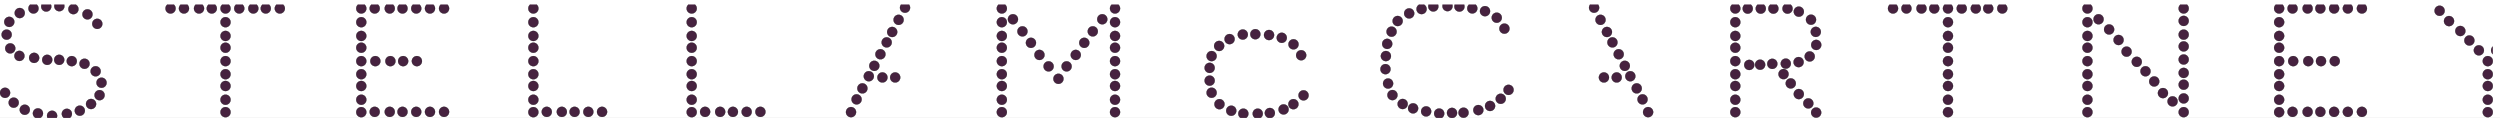 <?xml version="1.0" standalone="no"?>
<svg width="212" height="10" x="0" y="782" version="1.1" baseProfile="full" xmlns="http://www.w3.org/2000/svg" xmlns:xlink="http://www.w3.org/1999/xlink">
<rect width="100%" height="100%" fill="#808080" stroke="none"/>
<clipPath id="Clip1">
<path d="M0 10L212 10L212 0L0 0Z" fill="rgb(0, 0, 0)" stroke="none" />
</clipPath>
<g clip-path="url(#Clip1)">
<path d="M0 10L212 10L212 0L0 0Z" fill="rgb(255, 255, 255)" stroke="none" />
</g>
<g clip-path="url(#Clip1)">
<clipPath id="Clip2">
<path d="M0 10L212 10L212 0L0 0Z" fill="rgb(0, 0, 0)" stroke="none" />
</clipPath>
<g clip-path="url(#Clip2)">
<clipPath id="Clip3">
<path d="M0 792L1346.463 792L1346.463 728.5L0 728.5Z" fill="rgb(0, 0, 0)" stroke="none" transform="translate(0, 124.724) scale(0.157, -0.157)" />
</clipPath>
<g clip-path="url(#Clip3)">
<path d="M10765 309.68C10756.4 301.461 10742.8 301.76 10734.6 310.336C10726.4 318.91 10726.7 332.53 10735.3 340.734C10743.9 348.949 10757.5 348.66 10765.7 340.082C10773.9 331.5 10773.6 317.9 10765 309.68L10765 309.68ZM10598.5 477.437C10589.9 469.227 10576.4 469.53 10568.1 478.102C10559.9 486.684 10560.2 500.29 10568.8 508.508C10577.4 516.719 10591 516.43 10599.2 507.848C10607.4 499.27 10607.1 485.66 10598.5 477.437L10598.5 477.437ZM10638.8 435.68C10630.2 427.465 10616.6 427.76 10608.4 436.336C10600.2 444.91 10600.5 458.53 10609 466.734C10617.6 474.949 10631.2 474.65 10639.4 466.082C10647.6 457.504 10647.3 443.89 10638.8 435.68L10638.8 435.68ZM10677.2 395.496C10668.6 387.297 10655 387.59 10646.8 396.164C10638.5 404.742 10638.9 418.35 10647.4 426.57C10656 434.77 10669.6 434.48 10677.8 425.91C10686 417.316 10685.7 403.72 10677.2 395.496L10677.2 395.496ZM10725.1 353.434C10716.5 345.223 10702.9 345.52 10694.7 354.09C10686.5 362.668 10686.8 376.28 10695.3 384.496C10703.9 392.703 10717.5 392.41 10725.7 383.84C10733.9 375.25 10733.7 361.65 10725.1 353.434L10725.1 353.434ZM10329.1 309.68C10337.6 301.477 10351.3 301.75 10359.5 310.336C10367.7 318.91 10367.4 332.52 10358.8 340.754C10350.2 348.949 10336.6 348.66 10328.4 340.082C10320.2 331.5 10320.5 317.9 10329.1 309.68L10329.1 309.68ZM10548.2 733.648C10560.1 733.648 10569.8 743.28 10569.8 755.144C10569.8 767.019 10560.1 776.65 10548.2 776.648C10536.4 776.648 10526.7 767.03 10526.7 755.144C10526.7 743.269 10536.4 733.65 10548.2 733.648L10548.2 733.648ZM10548.2 680.93C10560.1 680.93 10569.8 690.56 10569.8 702.434C10569.8 714.305 10560.1 723.93 10548.2 723.934C10536.4 723.934 10526.7 714.31 10526.7 702.434C10526.7 690.551 10536.4 680.93 10548.2 680.93L10548.2 680.93ZM10548.2 622.68C10560.1 622.68 10569.8 632.31 10569.8 644.172C10569.8 656.059 10560.1 665.69 10548.2 665.687C10536.4 665.676 10526.7 656.06 10526.7 644.172C10526.7 632.309 10536.4 622.69 10548.2 622.68L10548.2 622.68ZM10548.2 572.746C10560.1 572.746 10569.8 582.39 10569.8 594.25C10569.8 606.125 10560.1 615.75 10548.2 615.754C10536.4 615.754 10526.7 606.12 10526.7 594.25C10526.7 582.375 10536.4 572.76 10548.2 572.746L10548.2 572.746ZM10548.2 517.27C10560.1 517.27 10569.8 526.89 10569.8 538.762C10569.8 550.637 10560.1 560.27 10548.2 560.266C10536.4 560.266 10526.7 550.64 10526.7 538.762C10526.7 526.887 10536.4 517.27 10548.2 517.27L10548.2 517.27ZM10495.6 477.437C10504.1 469.242 10517.8 469.53 10526 478.102C10534.2 486.687 10533.9 500.3 10525.3 508.492C10516.7 516.711 10503.1 516.43 10494.9 507.84C10486.7 499.273 10487 485.66 10495.6 477.437L10495.6 477.437ZM10455.3 435.68C10463.9 427.445 10477.5 427.76 10485.7 436.336C10493.9 444.926 10493.6 458.51 10485 466.73C10476.5 474.949 10462.9 474.66 10454.7 466.07C10446.4 457.504 10446.7 443.9 10455.3 435.68L10455.3 435.68ZM10416.9 395.496C10425.5 387.281 10439.1 387.58 10447.3 396.16C10455.6 404.742 10455.3 418.35 10446.7 426.566C10438.1 434.781 10424.5 434.48 10416.3 425.895C10408.1 417.316 10408.3 403.72 10416.9 395.496L10416.9 395.496ZM10369 353.434C10377.6 345.242 10391.2 345.51 10399.4 354.09C10407.6 362.668 10407.3 376.27 10398.8 384.508C10390.2 392.703 10376.6 392.41 10368.4 383.84C10360.1 375.25 10360.5 361.66 10369 353.434L10369 353.434ZM9899.36 517.277C9911.24 517.277 9920.88 526.91 9920.88 538.781C9920.86 550.656 9911.25 560.28 9899.38 560.285C9887.49 560.285 9877.88 550.66 9877.88 538.781C9877.86 526.902 9887.49 517.29 9899.36 517.277L9899.36 517.277ZM9841.1 517.277C9852.97 517.277 9862.62 526.91 9862.62 538.781C9862.6 550.656 9852.99 560.28 9841.12 560.285C9829.22 560.285 9819.61 550.66 9819.61 538.781C9819.61 526.902 9829.24 517.29 9841.1 517.277L9841.1 517.277ZM9787.02 517.277C9798.89 517.277 9808.52 526.91 9808.52 538.781C9808.5 550.656 9798.89 560.28 9787.02 560.285C9775.14 560.285 9765.51 550.66 9765.51 538.781C9765.51 526.902 9775.14 517.29 9787.02 517.277L9787.02 517.277ZM9723.21 517.277C9735.06 517.277 9744.71 526.91 9744.71 538.781C9744.69 550.656 9735.08 560.28 9723.21 560.285C9711.33 560.285 9701.72 550.66 9701.72 538.781C9701.72 526.902 9711.33 517.29 9723.21 517.277L9723.21 517.277ZM10014.5 732.293C10026.4 732.293 10036 741.92 10036 753.785C10036 765.672 10026.4 775.29 10014.5 775.289C10002.6 775.289 9992.99 765.67 9992.99 753.785C9992.99 741.91 10002.6 732.29 10014.5 732.293L10014.5 732.293ZM9954.87 732.293C9966.74 732.293 9976.37 741.92 9976.37 753.785C9976.35 765.672 9966.74 775.29 9954.87 775.289C9942.97 775.289 9933.36 765.67 9933.36 753.785C9933.34 741.91 9942.97 732.29 9954.87 732.293L9954.87 732.293ZM9896.61 732.293C9908.46 732.293 9918.09 741.92 9918.09 753.785C9918.07 765.672 9908.48 775.29 9896.61 775.289C9884.73 775.289 9875.1 765.67 9875.1 753.785C9875.1 741.91 9884.73 732.29 9896.61 732.293L9896.61 732.293ZM9838.33 732.293C9850.22 732.293 9859.85 741.92 9859.85 753.785C9859.83 765.672 9850.22 775.29 9838.33 775.289C9826.47 775.289 9816.84 765.67 9816.84 753.785C9816.84 741.91 9826.47 732.29 9838.33 732.293L9838.33 732.293ZM9784.22 732.293C9796.1 732.293 9805.75 741.92 9805.75 753.785C9805.75 765.672 9796.12 775.29 9784.22 775.289C9772.37 775.289 9762.76 765.67 9762.76 753.785C9762.74 741.91 9772.37 732.29 9784.22 732.293L9784.22 732.293ZM9720.43 732.293C9732.31 732.293 9741.94 741.92 9741.94 753.785C9741.92 765.672 9732.33 775.29 9720.43 775.289C9708.56 775.289 9698.93 765.67 9698.93 753.785C9698.93 741.91 9708.56 732.29 9720.43 732.293L9720.43 732.293ZM9663.56 733.648C9675.43 733.648 9685.06 743.28 9685.06 755.144C9685.06 767.019 9675.43 776.65 9663.56 776.648C9651.68 776.648 9642.08 767.03 9642.08 755.144C9642.06 743.269 9651.7 733.65 9663.56 733.648L9663.56 733.648ZM9663.56 680.93C9675.43 680.93 9685.06 690.56 9685.06 702.434C9685.06 714.305 9675.43 723.93 9663.56 723.934C9651.68 723.934 9642.08 714.31 9642.08 702.434C9642.06 690.551 9651.7 680.93 9663.56 680.93L9663.56 680.93ZM9663.56 622.68C9675.43 622.68 9685.06 632.31 9685.06 644.172C9685.06 656.059 9675.43 665.69 9663.56 665.687C9651.68 665.676 9642.08 656.06 9642.08 644.172C9642.06 632.309 9651.7 622.69 9663.56 622.68L9663.56 622.68ZM9663.56 572.746C9675.43 572.746 9685.06 582.39 9685.06 594.25C9685.06 606.125 9675.43 615.75 9663.56 615.754C9651.68 615.754 9642.08 606.12 9642.08 594.25C9642.06 582.375 9651.7 572.76 9663.56 572.746L9663.56 572.746ZM9663.56 517.27C9675.43 517.27 9685.06 526.89 9685.06 538.762C9685.06 550.637 9675.43 560.27 9663.56 560.266C9651.68 560.266 9642.08 550.64 9642.08 538.762C9642.06 526.887 9651.7 517.27 9663.56 517.27L9663.56 517.27ZM9663.56 460.387C9675.43 460.387 9685.06 470.03 9685.06 481.898C9685.06 493.773 9675.43 503.4 9663.56 503.402C9651.68 503.395 9642.08 493.77 9642.08 481.898C9642.06 470.023 9651.7 460.4 9663.56 460.387L9663.56 460.387ZM9663.56 410.469C9675.43 410.469 9685.06 420.09 9685.06 431.969C9685.06 443.824 9675.43 453.47 9663.56 453.469C9651.68 453.461 9642.08 443.84 9642.08 431.969C9642.06 420.082 9651.7 410.47 9663.56 410.469L9663.56 410.469ZM9663.56 352.211C9675.43 352.211 9685.06 361.84 9685.06 373.715C9685.06 385.586 9675.43 395.22 9663.56 395.219C9651.68 395.219 9642.08 385.59 9642.08 373.715C9642.06 361.84 9651.7 352.22 9663.56 352.211L9663.56 352.211ZM10014.5 293.957C10026.4 293.957 10036 303.59 10036 315.461C10036 327.32 10026.4 336.96 10014.5 336.965C10002.6 336.957 9992.99 327.34 9992.99 315.461C9992.99 303.578 10002.6 293.96 10014.5 293.957L10014.5 293.957ZM9954.87 293.957C9966.74 293.957 9976.37 303.59 9976.37 315.461C9976.35 327.32 9966.74 336.96 9954.87 336.965C9942.97 336.957 9933.36 327.34 9933.36 315.461C9933.34 303.578 9942.97 293.96 9954.87 293.957L9954.87 293.957ZM9896.61 293.957C9908.46 293.957 9918.09 303.59 9918.09 315.461C9918.07 327.32 9908.48 336.96 9896.61 336.965C9884.73 336.957 9875.1 327.34 9875.1 315.461C9875.1 303.578 9884.73 293.96 9896.61 293.957L9896.61 293.957ZM9838.33 293.957C9850.22 293.957 9859.85 303.59 9859.85 315.461C9859.83 327.32 9850.22 336.96 9838.33 336.965C9826.47 336.957 9816.84 327.34 9816.84 315.461C9816.84 303.578 9826.47 293.96 9838.33 293.957L9838.33 293.957ZM9784.22 293.957C9796.1 293.957 9805.75 303.59 9805.75 315.461C9805.75 327.32 9796.12 336.96 9784.22 336.965C9772.37 336.957 9762.76 327.34 9762.76 315.461C9762.74 303.578 9772.37 293.96 9784.22 293.957L9784.22 293.957ZM9720.43 293.957C9732.31 293.957 9741.94 303.59 9741.94 315.461C9741.92 327.32 9732.33 336.96 9720.43 336.965C9708.56 336.957 9698.93 327.34 9698.93 315.461C9698.93 303.578 9708.56 293.96 9720.43 293.957L9720.43 293.957ZM9663.56 293.957C9675.43 293.957 9685.06 303.59 9685.06 315.461C9685.06 327.32 9675.43 336.96 9663.56 336.965C9651.68 336.957 9642.08 327.34 9642.08 315.461C9642.06 303.578 9651.7 293.96 9663.56 293.957L9663.56 293.957ZM9170.9 652.785C9182.8 652.785 9192.41 662.41 9192.41 674.289C9192.41 686.164 9182.8 695.79 9170.9 695.785C9159.05 695.785 9149.42 686.16 9149.42 674.289C9149.42 662.414 9159.05 652.78 9170.9 652.785L9170.9 652.785ZM9133.89 603.441C9145.77 603.441 9155.4 613.07 9155.4 624.945C9155.4 636.809 9145.77 646.44 9133.89 646.437C9122.02 646.437 9112.41 636.82 9112.41 624.945C9112.39 613.059 9122.04 603.44 9133.89 603.441L9133.89 603.441ZM9096.88 560.258C9108.75 560.258 9118.38 569.89 9118.38 581.762C9118.38 593.637 9108.77 603.27 9096.88 603.266C9085.02 603.266 9075.4 593.64 9075.4 581.762C9075.4 569.887 9085.02 560.26 9096.88 560.258L9096.88 560.258ZM9059.87 520.168C9071.72 520.168 9081.37 529.8 9081.37 541.664C9081.35 553.539 9071.76 563.17 9059.87 563.168C9047.99 563.156 9038.38 553.55 9038.38 541.664C9038.38 529.789 9048.01 520.17 9059.87 520.168L9059.87 520.168ZM9016.68 476.977C9028.58 476.977 9038.21 486.61 9038.21 498.488C9038.19 510.355 9028.58 519.99 9016.7 519.988C9004.81 519.984 8995.2 510.36 8995.2 498.488C8995.18 486.605 9004.83 476.99 9016.68 476.977L9016.68 476.977ZM8982.76 427.633C8994.63 427.633 9004.26 437.26 9004.26 449.137C9004.26 461.008 8994.65 470.64 8982.78 470.641C8970.88 470.621 8961.27 461.01 8961.27 449.137C8961.27 437.262 8970.9 427.64 8982.76 427.633L8982.76 427.633ZM8942.66 382.906C8954.56 382.906 8964.18 392.54 8964.18 404.41C8964.17 416.281 8954.56 425.91 8942.68 425.914C8930.79 425.914 8921.18 416.29 8921.18 404.41C8921.18 392.535 8930.81 382.92 8942.66 382.906L8942.66 382.906ZM9211.67 730.867C9199.79 730.867 9190.16 721.25 9190.16 709.383C9190.16 697.492 9199.79 687.87 9211.67 687.875C9223.52 687.875 9233.15 697.49 9233.15 709.383C9233.15 721.246 9223.54 730.88 9211.67 730.867L9211.67 730.867ZM9258.81 336.957C9246.94 336.957 9237.31 327.34 9237.31 315.465C9237.31 303.598 9246.96 293.97 9258.81 293.969C9270.69 293.957 9280.32 303.6 9280.32 315.465C9280.32 327.32 9270.69 336.96 9258.81 336.957L9258.81 336.957ZM9258.81 389.66C9246.94 389.66 9237.31 380.05 9237.31 368.176C9237.31 356.297 9246.96 346.67 9258.81 346.672C9270.69 346.668 9280.32 356.3 9280.32 368.176C9280.32 380.027 9270.69 389.67 9258.81 389.66L9258.81 389.66ZM9258.81 447.922C9246.94 447.922 9237.31 438.3 9237.31 426.426C9237.31 414.543 9246.96 404.93 9258.81 404.926C9270.69 404.914 9280.32 414.55 9280.32 426.426C9280.32 438.293 9270.69 447.92 9258.81 447.922L9258.81 447.922ZM9258.81 497.859C9246.94 497.859 9237.31 488.23 9237.31 476.359C9237.31 464.469 9246.96 454.85 9258.81 454.855C9270.69 454.855 9280.32 464.48 9280.32 476.359C9280.32 488.23 9270.69 497.86 9258.81 497.859L9258.81 497.859ZM9258.81 553.344C9246.94 553.344 9237.31 543.71 9237.31 531.84C9237.31 519.961 9246.96 510.34 9258.81 510.34C9270.69 510.34 9280.32 519.96 9280.32 531.84C9280.32 543.715 9270.69 553.34 9258.81 553.344L9258.81 553.344ZM9258.81 610.199C9246.94 610.199 9237.31 600.58 9237.31 588.715C9237.31 576.828 9246.96 567.21 9258.81 567.211C9270.69 567.199 9280.32 576.83 9280.32 588.715C9280.32 600.57 9270.69 610.21 9258.81 610.199L9258.81 610.199ZM9258.81 660.141C9246.94 660.141 9237.31 650.51 9237.31 638.645C9237.31 626.762 9246.96 617.13 9258.81 617.133C9270.69 617.133 9280.32 626.76 9280.32 638.645C9280.32 650.512 9270.69 660.14 9258.81 660.141L9258.81 660.141ZM9258.81 718.394C9246.94 718.394 9237.31 708.77 9237.31 696.887C9237.31 685.012 9246.96 675.39 9258.81 675.395C9270.69 675.395 9280.32 685.02 9280.32 696.887C9280.32 708.766 9270.69 718.39 9258.81 718.394L9258.81 718.394ZM9258.81 776.648C9246.94 776.648 9237.31 767.03 9237.31 755.152C9237.31 743.269 9246.96 733.65 9258.81 733.648C9270.69 733.648 9280.32 743.28 9280.32 755.152C9280.32 767.019 9270.69 776.66 9258.81 776.648L9258.81 776.648ZM8897.95 339.734C8909.81 339.734 8919.46 349.36 8919.46 361.234C8919.44 373.094 8909.83 382.74 8897.95 382.738C8886.08 382.727 8876.45 373.11 8876.45 361.234C8876.45 349.363 8886.08 339.73 8897.95 339.734L8897.95 339.734ZM8850.81 733.648C8862.66 733.648 8872.29 743.28 8872.29 755.144C8872.29 767.019 8862.66 776.65 8850.81 776.648C8838.91 776.648 8829.28 767.03 8829.28 755.144C8829.28 743.269 8838.93 733.65 8850.81 733.648L8850.81 733.648ZM8850.81 680.93C8862.66 680.93 8872.29 690.56 8872.29 702.434C8872.29 714.305 8862.66 723.93 8850.81 723.934C8838.91 723.934 8829.28 714.31 8829.28 702.434C8829.28 690.551 8838.93 680.93 8850.81 680.93L8850.81 680.93ZM8850.81 622.68C8862.66 622.68 8872.29 632.31 8872.29 644.172C8872.29 656.059 8862.66 665.69 8850.81 665.687C8838.91 665.676 8829.28 656.06 8829.28 644.172C8829.28 632.309 8838.93 622.69 8850.81 622.68L8850.81 622.68ZM8850.81 572.746C8862.66 572.746 8872.29 582.39 8872.29 594.25C8872.29 606.125 8862.66 615.75 8850.81 615.754C8838.91 615.754 8829.28 606.12 8829.28 594.25C8829.28 582.375 8838.93 572.76 8850.81 572.746L8850.81 572.746ZM8850.81 517.27C8862.66 517.27 8872.29 526.89 8872.29 538.762C8872.29 550.637 8862.66 560.27 8850.81 560.266C8838.91 560.266 8829.28 550.64 8829.28 538.762C8829.28 526.887 8838.93 517.27 8850.81 517.27L8850.81 517.27ZM8850.81 460.387C8862.66 460.387 8872.29 470.03 8872.29 481.898C8872.29 493.773 8862.66 503.4 8850.81 503.402C8838.91 503.395 8829.28 493.77 8829.28 481.898C8829.28 470.023 8838.93 460.4 8850.81 460.387L8850.81 460.387ZM8850.81 410.469C8862.66 410.469 8872.29 420.09 8872.29 431.969C8872.29 443.824 8862.66 453.47 8850.81 453.469C8838.91 453.461 8829.28 443.84 8829.28 431.969C8829.28 420.082 8838.93 410.47 8850.81 410.469L8850.81 410.469ZM8850.81 352.211C8862.66 352.211 8872.29 361.84 8872.29 373.715C8872.29 385.586 8862.66 395.22 8850.81 395.219C8838.91 395.219 8829.28 385.59 8829.28 373.715C8829.28 361.84 8838.93 352.22 8850.81 352.211L8850.81 352.211ZM8850.81 293.957C8862.66 293.957 8872.29 303.59 8872.29 315.461C8872.29 327.32 8862.66 336.96 8850.81 336.965C8838.91 336.957 8829.28 327.34 8829.28 315.461C8829.28 303.578 8838.93 293.96 8850.81 293.957L8850.81 293.957ZM8259.46 733.648C8271.31 733.648 8280.96 743.28 8280.96 755.144C8280.94 767.019 8271.33 776.65 8259.46 776.648C8247.58 776.648 8237.95 767.03 8237.95 755.144C8237.95 743.269 8247.58 733.65 8259.46 733.648L8259.46 733.648ZM8259.46 680.93C8271.31 680.93 8280.96 690.56 8280.96 702.434C8280.94 714.305 8271.33 723.93 8259.46 723.934C8247.58 723.934 8237.95 714.31 8237.95 702.434C8237.95 690.551 8247.58 680.93 8259.46 680.93L8259.46 680.93ZM8259.46 622.68C8271.31 622.68 8280.96 632.31 8280.96 644.172C8280.94 656.059 8271.33 665.69 8259.46 665.687C8247.58 665.676 8237.95 656.06 8237.95 644.172C8237.95 632.309 8247.58 622.69 8259.46 622.68L8259.46 622.68ZM8259.46 572.746C8271.31 572.746 8280.96 582.39 8280.96 594.25C8280.94 606.125 8271.33 615.75 8259.46 615.754C8247.58 615.754 8237.95 606.12 8237.95 594.25C8237.95 582.375 8247.58 572.76 8259.46 572.746L8259.46 572.746ZM8259.46 517.27C8271.31 517.27 8280.96 526.89 8280.96 538.762C8280.94 550.637 8271.33 560.27 8259.46 560.266C8247.58 560.266 8237.95 550.64 8237.95 538.762C8237.95 526.887 8247.58 517.27 8259.46 517.27L8259.46 517.27ZM8259.46 460.387C8271.31 460.387 8280.96 470.03 8280.96 481.898C8280.94 493.773 8271.33 503.4 8259.46 503.402C8247.58 503.395 8237.95 493.77 8237.95 481.898C8237.95 470.023 8247.58 460.4 8259.46 460.387L8259.46 460.387ZM8259.46 410.469C8271.31 410.469 8280.96 420.09 8280.96 431.969C8280.94 443.824 8271.33 453.47 8259.46 453.469C8247.58 453.461 8237.95 443.84 8237.95 431.969C8237.95 420.082 8247.58 410.47 8259.46 410.469L8259.46 410.469ZM8259.46 352.211C8271.31 352.211 8280.96 361.84 8280.96 373.715C8280.94 385.586 8271.33 395.22 8259.46 395.219C8247.58 395.219 8237.95 385.59 8237.95 373.715C8237.95 361.84 8247.58 352.22 8259.46 352.211L8259.46 352.211ZM8430.06 293.957C8441.94 293.957 8451.57 303.59 8451.57 315.461C8451.57 327.32 8441.94 336.96 8430.06 336.965C8418.19 336.957 8408.56 327.34 8408.56 315.461C8408.56 303.578 8418.19 293.96 8430.06 293.957L8430.06 293.957ZM8377.35 293.957C8389.24 293.957 8398.87 303.59 8398.87 315.461C8398.85 327.32 8389.24 336.96 8377.35 336.965C8365.47 336.957 8355.86 327.34 8355.86 315.461C8355.86 303.578 8365.47 293.96 8377.35 293.957L8377.35 293.957ZM8317.7 293.957C8329.58 293.957 8339.22 303.59 8339.22 315.461C8339.2 327.32 8329.59 336.96 8317.72 336.965C8305.83 336.957 8296.22 327.34 8296.22 315.461C8296.22 303.578 8305.84 293.96 8317.7 293.957L8317.7 293.957ZM8259.46 293.957C8271.31 293.957 8280.96 303.59 8280.96 315.461C8280.94 327.32 8271.33 336.96 8259.46 336.965C8247.58 336.957 8237.95 327.34 8237.95 315.461C8237.95 303.578 8247.58 293.96 8259.46 293.957L8259.46 293.957ZM8201.18 293.957C8213.05 293.957 8222.7 303.59 8222.7 315.461C8222.68 327.32 8213.07 336.96 8201.18 336.965C8189.3 336.957 8179.69 327.34 8179.69 315.461C8179.69 303.578 8189.32 293.96 8201.18 293.957L8201.18 293.957ZM8147.09 293.957C8158.97 293.957 8168.6 303.59 8168.6 315.461C8168.58 327.32 8158.97 336.96 8147.09 336.965C8135.22 336.957 8125.61 327.34 8125.61 315.461C8125.59 303.578 8135.22 293.96 8147.09 293.957L8147.09 293.957ZM8083.29 293.957C8095.16 293.957 8104.81 303.59 8104.81 315.461C8104.79 327.32 8095.18 336.96 8083.29 336.965C8071.41 336.957 8061.78 327.34 8061.78 315.461C8061.78 303.578 8071.41 293.96 8083.29 293.957L8083.29 293.957ZM8489.71 293.957C8501.59 293.957 8511.22 303.59 8511.22 315.461C8511.22 327.32 8501.59 336.96 8489.71 336.965C8477.82 336.957 8468.21 327.34 8468.21 315.461C8468.19 303.578 8477.84 293.96 8489.71 293.957L8489.71 293.957ZM8026.41 293.957C8038.29 293.957 8047.92 303.59 8047.92 315.461C8047.9 327.32 8038.29 336.96 8026.41 336.965C8014.54 336.957 8004.93 327.34 8004.93 315.461C8004.93 303.578 8014.56 293.96 8026.41 293.957L8026.41 293.957ZM7613.74 661.449C7623.11 654.145 7636.65 655.86 7643.91 665.238C7651.2 674.602 7649.52 688.13 7640.12 695.402C7630.75 702.68 7617.23 700.99 7609.97 691.613C7602.68 682.25 7604.38 668.73 7613.74 661.449L7613.74 661.449ZM7687.37 739.859C7696.68 732.566 7710.22 734.27 7717.5 743.648C7724.77 753.016 7723.09 766.53 7713.72 773.805C7704.32 781.109 7690.83 779.4 7683.56 770.016C7676.25 760.633 7677.95 747.14 7687.37 739.859L7687.37 739.859ZM7654.09 701C7663.48 693.723 7676.98 695.41 7684.26 704.769C7691.55 714.168 7689.85 727.68 7680.45 734.969C7671.08 742.242 7657.56 740.55 7650.3 731.16C7643.01 721.785 7644.71 708.29 7654.09 701L7654.09 701ZM7579.61 616.273C7589.01 608.977 7602.54 610.69 7609.81 620.062C7617.08 629.445 7615.4 642.95 7606 650.227C7596.63 657.512 7583.13 655.82 7575.84 646.437C7568.56 637.062 7570.26 623.56 7579.61 616.273L7579.61 616.273ZM7548.99 576.828C7558.38 569.555 7571.9 571.25 7579.18 580.629C7586.45 589.992 7584.77 603.52 7575.38 610.793C7566.02 618.078 7552.5 616.38 7545.22 607.004C7537.92 597.621 7539.63 584.12 7548.99 576.828L7548.99 576.828ZM7416.84 533.34C7428.72 533.34 7438.34 542.97 7438.34 554.848C7438.34 566.711 7428.74 576.34 7416.84 576.34C7404.97 576.34 7395.34 566.72 7395.34 554.848C7395.34 542.961 7404.97 533.35 7416.84 533.34L7416.84 533.34ZM7462.93 532.422C7474.81 532.422 7484.44 542.05 7484.44 553.918C7484.44 565.785 7474.81 575.42 7462.93 575.422C7451.08 575.422 7441.45 565.79 7441.45 553.918C7441.45 542.055 7451.08 532.43 7462.93 532.422L7462.93 532.422ZM7514.56 528.723C7526.45 528.723 7536.08 538.36 7536.08 550.227C7536.08 562.102 7526.45 571.74 7514.58 571.742C7502.68 571.73 7493.07 562.11 7493.07 550.227C7493.05 538.363 7502.7 528.74 7514.56 528.723L7514.56 528.723ZM7571.72 527.816C7583.62 527.816 7593.25 537.43 7593.25 549.309C7593.25 561.176 7583.62 570.81 7571.74 570.812C7559.85 570.812 7550.24 561.18 7550.24 549.309C7550.22 537.434 7559.85 527.82 7571.72 527.816L7571.72 527.816ZM7626.12 521.355C7637.99 521.355 7647.64 530.98 7647.64 542.855C7647.62 554.73 7638.01 564.36 7626.14 564.359C7614.24 564.359 7604.61 554.73 7604.61 542.855C7604.61 530.98 7614.24 521.35 7626.12 521.355L7626.12 521.355ZM7673.13 497.387C7685 497.387 7694.65 507.02 7694.65 518.883C7694.63 530.75 7685 540.39 7673.15 540.395C7661.27 540.395 7651.65 530.77 7651.65 518.883C7651.65 507.016 7661.27 497.39 7673.13 497.387L7673.13 497.387ZM7700.79 448.52C7712.68 448.52 7722.31 458.15 7722.31 470.023C7722.29 481.898 7712.68 491.53 7700.81 491.527C7688.93 491.527 7679.3 481.9 7679.3 470.023C7679.3 458.148 7688.93 448.52 7700.79 448.52L7700.79 448.52ZM7698.95 393.207C7710.84 393.207 7720.47 402.84 7720.47 414.711C7720.45 426.586 7710.84 436.21 7698.95 436.211C7687.08 436.199 7677.47 426.59 7677.47 414.711C7677.45 402.836 7687.08 393.21 7698.95 393.207L7698.95 393.207ZM7678.66 341.578C7690.55 341.578 7700.18 351.21 7700.18 363.078C7700.18 374.937 7690.55 384.58 7678.68 384.578C7666.78 384.574 7657.17 374.95 7657.17 363.078C7657.15 351.195 7666.8 341.58 7678.66 341.578L7678.66 341.578ZM7627.04 307.469C7638.91 307.469 7648.54 317.1 7648.54 328.969C7648.54 340.828 7638.93 350.46 7627.04 350.465C7615.18 350.461 7605.55 340.84 7605.55 328.969C7605.55 317.082 7615.18 307.47 7627.04 307.469L7627.04 307.469ZM7579.09 294.559C7590.96 294.559 7600.61 304.19 7600.61 316.059C7600.61 327.922 7590.98 337.56 7579.11 337.562C7567.21 337.555 7557.6 327.93 7557.6 316.059C7557.6 304.176 7567.23 294.56 7579.09 294.559L7579.09 294.559ZM7519.18 294.559C7531.04 294.559 7540.69 304.19 7540.69 316.059C7540.69 327.922 7531.06 337.56 7519.18 337.562C7507.31 337.555 7497.68 327.93 7497.68 316.059C7497.66 304.176 7507.31 294.56 7519.18 294.559L7519.18 294.559ZM7465.71 294.559C7477.58 294.559 7487.21 304.19 7487.21 316.059C7487.21 327.922 7477.58 337.56 7465.71 337.562C7453.81 337.555 7444.2 327.93 7444.2 316.059C7444.18 304.176 7453.83 294.56 7465.71 294.559L7465.71 294.559ZM7410.38 294.559C7422.25 294.559 7431.9 304.19 7431.9 316.059C7431.9 327.922 7422.27 337.56 7410.38 337.562C7398.5 337.555 7388.91 327.93 7388.91 316.059C7388.89 304.176 7398.52 294.56 7410.38 294.559L7410.38 294.559ZM7357.7 733.648C7369.58 733.648 7379.2 743.28 7379.2 755.144C7379.2 767.019 7369.58 776.65 7357.7 776.648C7345.83 776.648 7336.2 767.03 7336.2 755.144C7336.18 743.269 7345.83 733.65 7357.7 733.648L7357.7 733.648ZM7357.7 680.93C7369.58 680.93 7379.2 690.56 7379.2 702.434C7379.2 714.305 7369.58 723.93 7357.7 723.934C7345.83 723.934 7336.2 714.31 7336.2 702.434C7336.18 690.551 7345.83 680.93 7357.7 680.93L7357.7 680.93ZM7357.7 622.68C7369.58 622.68 7379.2 632.31 7379.2 644.172C7379.2 656.059 7369.58 665.69 7357.7 665.687C7345.83 665.676 7336.2 656.06 7336.2 644.172C7336.18 632.309 7345.83 622.69 7357.7 622.68L7357.7 622.68ZM7357.7 572.746C7369.58 572.746 7379.2 582.39 7379.2 594.25C7379.2 606.125 7369.58 615.75 7357.7 615.754C7345.83 615.754 7336.2 606.12 7336.2 594.25C7336.18 582.375 7345.83 572.76 7357.7 572.746L7357.7 572.746ZM7357.7 517.27C7369.58 517.27 7379.2 526.89 7379.2 538.762C7379.2 550.637 7369.58 560.27 7357.7 560.266C7345.83 560.266 7336.2 550.64 7336.2 538.762C7336.18 526.887 7345.83 517.27 7357.7 517.27L7357.7 517.27ZM7357.7 460.387C7369.58 460.387 7379.2 470.03 7379.2 481.898C7379.2 493.773 7369.58 503.4 7357.7 503.402C7345.83 503.395 7336.2 493.77 7336.2 481.898C7336.18 470.023 7345.83 460.4 7357.7 460.387L7357.7 460.387ZM7357.7 410.469C7369.58 410.469 7379.2 420.09 7379.2 431.969C7379.2 443.824 7369.58 453.47 7357.7 453.469C7345.83 453.461 7336.2 443.84 7336.2 431.969C7336.18 420.082 7345.83 410.47 7357.7 410.469L7357.7 410.469ZM7357.7 352.211C7369.58 352.211 7379.2 361.84 7379.2 373.715C7379.2 385.586 7369.58 395.22 7357.7 395.219C7345.83 395.219 7336.2 385.59 7336.2 373.715C7336.18 361.84 7345.83 352.22 7357.7 352.211L7357.7 352.211ZM7357.7 293.957C7369.58 293.957 7379.2 303.59 7379.2 315.461C7379.2 327.32 7369.58 336.96 7357.7 336.965C7345.83 336.957 7336.2 327.34 7336.2 315.461C7336.18 303.578 7345.83 293.96 7357.7 293.957L7357.7 293.957ZM6396.25 639.066C6384.38 639.066 6374.75 648.7 6374.75 660.57C6374.75 672.445 6384.38 682.07 6396.25 682.074C6408.11 682.074 6417.76 672.44 6417.76 660.57C6417.76 648.703 6408.13 639.07 6396.25 639.066L6396.25 639.066ZM6363.05 676.867C6351.2 676.867 6341.59 686.5 6341.59 698.371C6341.57 710.242 6351.2 719.88 6363.07 719.883C6374.93 719.883 6384.58 710.24 6384.58 698.371C6384.58 686.496 6374.95 676.87 6363.05 676.867L6363.05 676.867ZM6317.9 707.289C6306.02 707.289 6296.39 716.92 6296.39 728.797C6296.39 740.672 6306.02 750.3 6317.9 750.301C6329.77 750.301 6339.4 740.67 6339.4 728.797C6339.38 716.922 6329.77 707.29 6317.9 707.289L6317.9 707.289ZM6268.09 724.82C6256.24 724.82 6246.61 734.44 6246.61 746.316C6246.61 758.191 6256.24 767.81 6268.11 767.809C6279.97 767.809 6289.61 758.19 6289.61 746.316C6289.59 734.43 6279.99 724.82 6268.09 724.82L6268.09 724.82ZM6205.42 735.879C6193.54 735.879 6183.91 745.51 6183.91 757.383C6183.91 769.246 6193.54 778.87 6205.42 778.875C6217.29 778.875 6226.92 769.26 6226.92 757.383C6226.92 745.508 6217.29 735.88 6205.42 735.879L6205.42 735.879ZM6156.55 736.797C6144.67 736.797 6135.06 746.43 6135.06 758.301C6135.06 770.164 6144.69 779.8 6156.55 779.801C6168.42 779.793 6178.05 770.18 6178.05 758.301C6178.05 746.426 6168.42 736.8 6156.55 736.797L6156.55 736.797ZM6102.15 739.566C6090.28 739.566 6080.65 749.2 6080.65 761.062C6080.65 772.945 6090.28 782.57 6102.17 782.574C6114.03 782.574 6123.66 772.95 6123.66 761.062C6123.66 749.195 6114.05 739.57 6102.15 739.566L6102.15 739.566ZM6046.84 730.348C6034.97 730.348 6025.36 739.98 6025.36 751.844C6025.34 763.719 6034.99 773.35 6046.84 773.348C6058.7 773.348 6068.34 763.73 6068.34 751.844C6068.33 739.969 6058.72 730.35 6046.84 730.348L6046.84 730.348ZM5991.51 717.438C5979.63 717.438 5970.02 727.06 5970.02 738.941C5970.02 750.809 5979.65 760.44 5991.55 760.438C6003.4 760.438 6013.03 750.82 6013.03 738.941C6013.03 727.059 6003.42 717.44 5991.51 717.438L5991.51 717.438ZM5947.27 698.996C5935.4 698.996 5925.79 708.63 5925.79 720.496C5925.79 732.371 5935.4 742.01 5947.29 742.008C5959.15 742 5968.77 732.38 5968.77 720.496C5968.77 708.633 5959.15 699.01 5947.27 698.996L5947.27 698.996ZM5903.93 661.195C5892.06 661.195 5882.45 670.82 5882.45 682.699C5882.45 694.562 5892.08 704.2 5903.95 704.203C5915.81 704.191 5925.45 694.57 5925.45 682.699C5925.43 670.812 5915.83 661.2 5903.93 661.195L5903.93 661.195ZM5885.47 612.219C5873.62 612.219 5863.99 621.85 5863.99 633.734C5863.97 645.598 5873.62 655.23 5885.47 655.227C5897.35 655.227 5906.98 645.6 5906.98 633.734C5906.98 621.848 5897.35 612.23 5885.47 612.219L5885.47 612.219ZM5874.38 551.242C5862.5 551.242 5852.9 560.87 5852.9 572.746C5852.88 584.613 5862.5 594.24 5874.4 594.242C5886.25 594.23 5895.9 584.62 5895.9 572.746C5895.88 560.863 5886.27 551.24 5874.38 551.242L5874.38 551.242ZM5876.24 495.805C5864.34 495.805 5854.73 505.43 5854.73 517.297C5854.73 529.172 5864.36 538.8 5876.24 538.801C5888.11 538.793 5897.74 529.17 5897.74 517.297C5897.74 505.426 5888.11 495.8 5876.24 495.805L5876.24 495.805ZM5881.78 444.047C5869.91 444.047 5860.28 453.68 5860.28 465.555C5860.28 477.426 5869.91 487.06 5881.78 487.059C5893.66 487.051 5903.29 477.43 5903.29 465.555C5903.27 453.676 5893.66 444.06 5881.78 444.047L5881.78 444.047ZM5900.26 392.301C5888.38 392.301 5878.75 401.94 5878.75 413.812C5878.75 425.687 5888.38 435.32 5900.28 435.316C5912.13 435.301 5921.76 425.69 5921.76 413.812C5921.74 401.937 5912.15 392.31 5900.26 392.301L5900.26 392.301ZM5926.06 347.133C5914.18 347.133 5904.58 356.76 5904.58 368.637C5904.56 380.492 5914.18 390.13 5926.08 390.133C5937.95 390.125 5947.58 380.51 5947.58 368.637C5947.58 356.762 5937.95 347.14 5926.06 347.133L5926.06 347.133ZM5974.93 314.871C5963.05 314.871 5953.44 324.5 5953.44 336.363C5953.42 348.23 5963.07 357.87 5974.95 357.867C5986.82 357.859 5996.45 348.25 5996.45 336.363C5996.45 324.48 5986.82 314.87 5974.93 314.871L5974.93 314.871ZM6027.49 296.418C6015.61 296.418 6005.98 306.06 6005.98 317.926C6005.98 329.809 6015.61 339.43 6027.49 339.43C6039.36 339.422 6048.99 329.81 6048.99 317.926C6048.97 306.051 6039.38 296.43 6027.49 296.418L6027.49 296.418ZM6077.27 285.363C6065.4 285.363 6055.79 294.99 6055.79 306.863C6055.77 318.727 6065.42 328.37 6077.27 328.367C6089.15 328.352 6098.77 318.74 6098.77 306.863C6098.77 294.973 6089.15 285.37 6077.27 285.363L6077.27 285.363ZM6137.45 283.969C6125.59 283.969 6115.98 293.6 6115.98 305.473C6115.96 317.348 6125.61 326.98 6137.47 326.977C6149.34 326.977 6158.95 317.35 6158.95 305.473C6158.95 293.598 6149.34 283.98 6137.45 283.969L6137.45 283.969ZM6187.93 285.828C6176.06 285.828 6166.45 295.46 6166.45 307.336C6166.43 319.211 6176.06 328.84 6187.93 328.836C6199.79 328.82 6209.44 319.21 6209.44 307.336C6209.44 295.457 6199.79 285.84 6187.93 285.828L6187.93 285.828ZM6242.54 293.699C6230.67 293.699 6221.04 303.33 6221.04 315.203C6221.04 327.078 6230.67 336.7 6242.54 336.703C6254.4 336.687 6264.05 327.08 6264.05 315.203C6264.03 303.324 6254.42 293.7 6242.54 293.699L6242.54 293.699ZM6296.47 305.453C6284.59 305.453 6274.99 315.09 6274.99 326.957C6274.97 338.82 6284.59 348.46 6296.47 348.461C6308.34 348.449 6317.97 338.83 6317.97 326.957C6317.97 315.066 6308.34 305.46 6296.47 305.453L6296.47 305.453ZM6346.25 333.117C6334.36 333.117 6324.77 342.74 6324.77 354.613C6324.77 366.477 6334.38 376.12 6346.27 376.117C6358.13 376.105 6367.78 366.49 6367.78 354.613C6367.76 342.723 6358.15 333.12 6346.25 333.117L6346.25 333.117ZM6378.75 379.43C6366.88 379.43 6357.27 389.07 6357.27 400.941C6357.27 412.816 6366.9 422.44 6378.77 422.445C6390.61 422.445 6400.26 412.82 6400.26 400.941C6400.24 389.059 6390.63 379.44 6378.75 379.43L6378.75 379.43ZM5527.04 662.348C5515.16 662.348 5505.54 671.98 5505.54 683.859C5505.53 695.715 5515.17 705.36 5527.04 705.356C5538.91 705.344 5548.54 695.73 5548.54 683.859C5548.51 671.977 5538.91 662.35 5527.04 662.348L5527.04 662.348ZM5484.02 699.809C5472.14 699.809 5462.54 709.44 5462.54 721.316C5462.52 733.18 5472.15 742.81 5484.04 742.809C5495.9 742.809 5505.54 733.18 5505.54 721.316C5505.53 709.43 5495.91 699.81 5484.02 699.809L5484.02 699.809ZM5442.4 722C5430.54 722 5420.93 731.63 5420.93 743.504C5420.91 755.367 5430.56 765.01 5442.42 765.008C5454.28 765.008 5463.93 755.38 5463.93 743.504C5463.93 731.629 5454.3 722 5442.4 722L5442.4 722ZM5384.16 737.254C5372.28 737.254 5362.67 746.89 5362.67 758.758C5362.67 770.633 5372.29 780.26 5384.17 780.262C5396.03 780.254 5405.65 770.64 5405.65 758.758C5405.65 746.883 5396.03 737.26 5384.16 737.254L5384.16 737.254ZM5332.84 740.035C5320.97 740.035 5311.34 749.66 5311.34 761.539C5311.34 773.406 5320.97 783.04 5332.84 783.035C5344.7 783.035 5354.35 773.41 5354.35 761.539C5354.33 749.664 5344.72 740.04 5332.84 740.035L5332.84 740.035ZM5271.81 740.035C5259.94 740.035 5250.31 749.66 5250.31 761.539C5250.3 773.406 5259.94 783.04 5271.81 783.035C5283.68 783.035 5293.31 773.41 5293.31 761.539C5293.3 749.664 5283.69 740.04 5271.81 740.035L5271.81 740.035ZM5220.48 727.555C5208.6 727.555 5198.99 737.18 5198.99 749.051C5198.97 760.926 5208.61 770.55 5220.49 770.555C5232.35 770.555 5241.98 760.93 5241.98 749.051C5241.98 737.176 5232.36 727.55 5220.48 727.555L5220.48 727.555ZM5170.55 699.809C5158.68 699.809 5149.06 709.44 5149.06 721.316C5149.04 733.18 5158.68 742.81 5170.55 742.809C5182.41 742.809 5192.05 733.18 5192.05 721.316C5192.04 709.43 5182.42 699.81 5170.55 699.809L5170.55 699.809ZM5137.25 651.254C5125.38 651.254 5115.76 660.89 5115.76 672.758C5115.76 684.633 5125.39 694.26 5137.26 694.262C5149.13 694.262 5158.76 684.63 5158.76 672.758C5158.76 660.883 5149.13 651.25 5137.25 651.254L5137.25 651.254ZM5128.95 599.934C5117.05 599.934 5107.44 609.56 5107.44 621.43C5107.44 633.305 5117.07 642.94 5128.95 642.941C5140.8 642.934 5150.44 633.31 5150.44 621.43C5150.43 609.562 5140.82 599.93 5128.95 599.934L5128.95 599.934ZM5128.95 545.844C5117.05 545.844 5107.44 555.46 5107.44 567.336C5107.44 579.211 5117.07 588.84 5128.95 588.84C5140.8 588.84 5150.44 579.21 5150.44 567.336C5150.43 555.461 5140.82 545.84 5128.95 545.844L5128.95 545.844ZM5137.25 495.906C5125.38 495.906 5115.76 505.53 5115.76 517.398C5115.76 529.27 5125.39 538.9 5137.26 538.898C5149.13 538.898 5158.76 529.28 5158.76 517.398C5158.76 505.523 5149.13 495.91 5137.25 495.906L5137.25 495.906ZM5169.16 452.895C5157.29 452.895 5147.67 462.53 5147.67 474.402C5147.65 486.277 5157.29 495.91 5169.17 495.906C5181.04 495.906 5190.66 486.28 5190.66 474.402C5190.66 462.523 5181.04 452.9 5169.16 452.895L5169.16 452.895ZM5213.41 423.855C5201.53 423.855 5191.91 433.49 5191.91 445.363C5191.9 457.234 5201.54 466.86 5213.42 466.863C5225.29 466.848 5234.92 457.23 5234.92 445.363C5234.92 433.484 5225.29 423.86 5213.41 423.855L5213.41 423.855ZM5269.43 404.488C5257.55 404.488 5247.93 414.13 5247.93 426C5247.92 437.875 5257.55 447.5 5269.43 447.504C5281.29 447.488 5290.92 437.87 5290.92 426C5290.91 414.125 5281.3 404.5 5269.43 404.488L5269.43 404.488ZM5322.66 403.117C5310.79 403.117 5301.17 412.75 5301.17 424.617C5301.16 436.477 5310.79 446.12 5322.67 446.121C5334.54 446.105 5344.17 436.5 5344.17 424.617C5344.15 412.746 5334.54 403.12 5322.66 403.117L5322.66 403.117ZM5380.74 406.57C5368.87 406.57 5359.25 416.2 5359.25 428.074C5359.23 439.934 5368.87 449.58 5380.75 449.578C5392.62 449.566 5402.25 439.95 5402.25 428.074C5402.25 416.187 5392.62 406.57 5380.74 406.57L5380.74 406.57ZM5434.67 418.312C5422.79 418.312 5413.18 427.96 5413.18 439.832C5413.16 451.695 5422.81 461.33 5434.69 461.332C5446.55 461.324 5456.18 451.7 5456.18 439.832C5456.18 427.941 5446.55 418.33 5434.67 418.312L5434.67 418.312ZM5484.46 445.973C5472.57 445.973 5462.96 455.61 5462.96 467.484C5462.94 479.359 5472.59 488.99 5484.46 488.992C5496.33 488.988 5505.96 479.36 5505.96 467.484C5505.96 455.602 5496.35 445.99 5484.46 445.973L5484.46 445.973ZM5516.95 492.312C5505.09 492.312 5495.46 501.94 5495.46 513.816C5495.46 525.691 5505.09 535.32 5516.97 535.316C5528.83 535.316 5538.48 525.69 5538.48 513.816C5538.46 501.937 5528.85 492.32 5516.95 492.312L5516.95 492.312ZM4522.4 539.477C4510.53 539.477 4500.92 549.1 4500.92 560.98C4500.92 572.844 4510.55 582.47 4522.42 582.473C4534.28 582.473 4543.92 572.84 4543.92 560.98C4543.91 549.094 4534.3 539.48 4522.4 539.477L4522.4 539.477ZM4561.26 490.926C4549.38 490.926 4539.76 500.55 4539.76 512.43C4539.75 524.301 4549.38 533.93 4561.26 533.934C4573.11 533.918 4582.76 524.3 4582.76 512.43C4582.74 500.555 4573.13 490.93 4561.26 490.926L4561.26 490.926ZM4597.31 439.602C4585.44 439.602 4575.82 449.23 4575.82 461.105C4575.81 472.973 4585.45 482.61 4597.32 482.609C4609.19 482.602 4618.83 472.98 4618.83 461.105C4618.82 449.219 4609.19 439.6 4597.31 439.602L4597.31 439.602ZM4633.37 391.059C4621.49 391.059 4611.89 400.69 4611.89 412.562C4611.88 424.422 4621.52 434.06 4633.39 434.059C4645.25 434.051 4654.88 424.43 4654.88 412.562C4654.87 400.672 4645.26 391.06 4633.37 391.059L4633.37 391.059ZM4673.6 339.734C4661.73 339.734 4652.11 349.36 4652.11 361.234C4652.1 373.094 4661.74 382.74 4673.62 382.738C4685.48 382.727 4695.12 373.11 4695.12 361.234C4695.11 349.363 4685.49 339.73 4673.6 339.734L4673.6 339.734ZM4487.72 592.191C4499.6 592.191 4509.24 601.82 4509.24 613.684C4509.23 625.57 4499.61 635.19 4487.74 635.187C4475.85 635.187 4466.24 625.57 4466.24 613.684C4466.24 601.82 4475.86 592.19 4487.72 592.191L4487.72 592.191ZM4446.12 539.477C4457.99 539.477 4467.63 549.1 4467.63 560.98C4467.62 572.844 4458 582.47 4446.13 582.473C4434.24 582.473 4424.63 572.84 4424.63 560.98C4424.63 549.094 4434.26 539.48 4446.12 539.477L4446.12 539.477ZM4407.28 490.926C4419.15 490.926 4428.78 500.55 4428.78 512.43C4428.78 524.301 4419.16 533.93 4407.28 533.934C4395.4 533.918 4385.79 524.3 4385.79 512.43C4385.78 500.555 4395.41 490.93 4407.28 490.926L4407.28 490.926ZM4371.21 439.602C4383.09 439.602 4392.73 449.23 4392.73 461.105C4392.71 472.973 4383.1 482.61 4371.23 482.609C4359.36 482.602 4349.73 472.98 4349.73 461.105C4349.72 449.219 4359.36 439.6 4371.21 439.602L4371.21 439.602ZM4335.15 391.059C4347.03 391.059 4356.66 400.69 4356.66 412.562C4356.65 424.422 4347.03 434.06 4335.16 434.059C4323.28 434.051 4313.66 424.43 4313.66 412.562C4313.65 400.672 4323.29 391.06 4335.15 391.059L4335.15 391.059ZM4294.92 339.734C4306.8 339.734 4316.44 349.36 4316.44 361.234C4316.42 373.094 4306.81 382.74 4294.93 382.738C4283.05 382.727 4273.44 373.11 4273.44 361.234C4273.43 349.363 4283.06 339.73 4294.92 339.734L4294.92 339.734ZM4727.7 733.648C4739.58 733.648 4749.21 743.28 4749.21 755.144C4749.19 767.019 4739.58 776.65 4727.7 776.648C4715.83 776.648 4706.21 767.03 4706.21 755.144C4706.2 743.269 4715.83 733.65 4727.7 733.648L4727.7 733.648ZM4727.7 680.93C4739.58 680.93 4749.21 690.56 4749.21 702.434C4749.19 714.305 4739.58 723.93 4727.7 723.934C4715.83 723.934 4706.21 714.31 4706.21 702.434C4706.2 690.551 4715.83 680.93 4727.7 680.93L4727.7 680.93ZM4727.7 622.68C4739.58 622.68 4749.21 632.31 4749.21 644.172C4749.19 656.059 4739.58 665.69 4727.7 665.687C4715.83 665.676 4706.21 656.06 4706.21 644.172C4706.2 632.309 4715.83 622.69 4727.7 622.68L4727.7 622.68ZM4727.7 572.746C4739.58 572.746 4749.21 582.39 4749.21 594.25C4749.19 606.125 4739.58 615.75 4727.7 615.754C4715.83 615.754 4706.21 606.12 4706.21 594.25C4706.2 582.375 4715.83 572.76 4727.7 572.746L4727.7 572.746ZM4727.7 517.27C4739.58 517.27 4749.21 526.89 4749.21 538.762C4749.19 550.637 4739.58 560.27 4727.7 560.266C4715.83 560.266 4706.21 550.64 4706.21 538.762C4706.2 526.887 4715.83 517.27 4727.7 517.27L4727.7 517.27ZM4727.7 460.387C4739.58 460.387 4749.21 470.03 4749.21 481.898C4749.19 493.773 4739.58 503.4 4727.7 503.402C4715.83 503.395 4706.21 493.77 4706.21 481.898C4706.2 470.023 4715.83 460.4 4727.7 460.387L4727.7 460.387ZM4727.7 410.469C4739.58 410.469 4749.21 420.09 4749.21 431.969C4749.19 443.824 4739.58 453.47 4727.7 453.469C4715.83 453.461 4706.21 443.84 4706.21 431.969C4706.2 420.082 4715.83 410.47 4727.7 410.469L4727.7 410.469ZM4727.7 352.211C4739.58 352.211 4749.21 361.84 4749.21 373.715C4749.19 385.586 4739.58 395.22 4727.7 395.219C4715.83 395.219 4706.21 385.59 4706.21 373.715C4706.2 361.84 4715.83 352.22 4727.7 352.211L4727.7 352.211ZM4727.7 293.957C4739.58 293.957 4749.21 303.59 4749.21 315.461C4749.19 327.32 4739.58 336.96 4727.7 336.965C4715.83 336.957 4706.21 327.34 4706.21 315.461C4706.2 303.578 4715.83 293.96 4727.7 293.957L4727.7 293.957ZM4247.77 733.648C4259.65 733.648 4269.27 743.28 4269.27 755.144C4269.25 767.019 4259.65 776.65 4247.77 776.648C4235.9 776.648 4226.27 767.03 4226.27 755.144C4226.26 743.269 4235.9 733.65 4247.77 733.648L4247.77 733.648ZM4247.77 680.93C4259.65 680.93 4269.27 690.56 4269.27 702.434C4269.25 714.305 4259.65 723.93 4247.77 723.934C4235.9 723.934 4226.27 714.31 4226.27 702.434C4226.26 690.551 4235.9 680.93 4247.77 680.93L4247.77 680.93ZM4247.77 622.68C4259.65 622.68 4269.27 632.31 4269.27 644.172C4269.25 656.059 4259.65 665.69 4247.77 665.687C4235.9 665.676 4226.27 656.06 4226.27 644.172C4226.26 632.309 4235.9 622.69 4247.77 622.68L4247.77 622.68ZM4247.77 572.746C4259.65 572.746 4269.27 582.39 4269.27 594.25C4269.25 606.125 4259.65 615.75 4247.77 615.754C4235.9 615.754 4226.27 606.12 4226.27 594.25C4226.26 582.375 4235.9 572.76 4247.77 572.746L4247.77 572.746ZM4247.77 517.27C4259.65 517.27 4269.27 526.89 4269.27 538.762C4269.25 550.637 4259.65 560.27 4247.77 560.266C4235.9 560.266 4226.27 550.64 4226.27 538.762C4226.26 526.887 4235.9 517.27 4247.77 517.27L4247.77 517.27ZM4247.77 460.387C4259.65 460.387 4269.27 470.03 4269.27 481.898C4269.25 493.773 4259.65 503.4 4247.77 503.402C4235.9 503.395 4226.27 493.77 4226.27 481.898C4226.26 470.023 4235.9 460.4 4247.77 460.387L4247.77 460.387ZM4247.77 410.469C4259.65 410.469 4269.27 420.09 4269.27 431.969C4269.25 443.824 4259.65 453.47 4247.77 453.469C4235.9 453.461 4226.27 443.84 4226.27 431.969C4226.26 420.082 4235.9 410.47 4247.77 410.469L4247.77 410.469ZM4247.77 352.211C4259.65 352.211 4269.27 361.84 4269.27 373.715C4269.25 385.586 4259.65 395.22 4247.77 395.219C4235.9 395.219 4226.27 385.59 4226.27 373.715C4226.26 361.84 4235.9 352.22 4247.77 352.211L4247.77 352.211ZM4247.77 293.957C4259.65 293.957 4269.27 303.59 4269.27 315.461C4269.25 327.32 4259.65 336.96 4247.77 336.965C4235.9 336.957 4226.27 327.34 4226.27 315.461C4226.26 303.578 4235.9 293.96 4247.77 293.957L4247.77 293.957ZM3224.1 732.293C3235.98 732.293 3245.61 741.92 3245.61 753.785C3245.59 765.672 3235.98 775.29 3224.1 775.289C3212.23 775.289 3202.6 765.67 3202.6 753.785C3202.59 741.91 3212.23 732.29 3224.1 732.293L3224.1 732.293ZM3165.83 732.293C3177.71 732.293 3187.34 741.92 3187.34 753.785C3187.33 765.672 3177.71 775.29 3165.84 775.289C3153.96 775.289 3144.34 765.67 3144.34 753.785C3144.34 741.91 3153.96 732.29 3165.83 732.293L3165.83 732.293ZM3107.56 732.293C3119.45 732.293 3129.09 741.92 3129.09 753.785C3129.07 765.672 3119.45 775.29 3107.58 775.289C3095.71 775.289 3086.07 765.67 3086.07 753.785C3086.07 741.91 3095.71 732.29 3107.56 732.293L3107.56 732.293ZM3053.48 732.293C3065.35 732.293 3074.99 741.92 3074.99 753.785C3074.98 765.672 3065.36 775.29 3053.49 775.289C3041.61 775.289 3031.99 765.67 3031.99 753.785C3031.97 741.91 3041.61 732.29 3053.48 732.293L3053.48 732.293ZM2989.66 732.293C3001.53 732.293 3011.18 741.92 3011.18 753.785C3011.17 765.672 3001.55 775.29 2989.68 775.289C2977.78 775.289 2968.17 765.67 2968.17 753.785C2968.17 741.91 2977.8 732.29 2989.66 732.293L2989.66 732.293ZM2932.8 733.648C2944.67 733.648 2954.3 743.28 2954.3 755.144C2954.3 767.019 2944.68 776.65 2932.81 776.648C2920.92 776.648 2911.3 767.03 2911.3 755.144C2911.29 743.269 2920.94 733.65 2932.8 733.648L2932.8 733.648ZM2932.8 680.93C2944.67 680.93 2954.3 690.56 2954.3 702.434C2954.3 714.305 2944.68 723.93 2932.81 723.934C2920.92 723.934 2911.3 714.31 2911.3 702.434C2911.29 690.551 2920.94 680.93 2932.8 680.93L2932.8 680.93ZM2932.8 622.68C2944.67 622.68 2954.3 632.31 2954.3 644.172C2954.3 656.059 2944.68 665.69 2932.81 665.687C2920.92 665.676 2911.3 656.06 2911.3 644.172C2911.29 632.309 2920.94 622.69 2932.8 622.68L2932.8 622.68ZM2932.8 572.746C2944.67 572.746 2954.3 582.39 2954.3 594.25C2954.3 606.125 2944.68 615.75 2932.81 615.754C2920.92 615.754 2911.3 606.12 2911.3 594.25C2911.29 582.375 2920.94 572.76 2932.8 572.746L2932.8 572.746ZM2932.8 517.27C2944.67 517.27 2954.3 526.89 2954.3 538.762C2954.3 550.637 2944.68 560.27 2932.81 560.266C2920.92 560.266 2911.3 550.64 2911.3 538.762C2911.29 526.887 2920.94 517.27 2932.8 517.27L2932.8 517.27ZM2932.8 460.387C2944.67 460.387 2954.3 470.03 2954.3 481.898C2954.3 493.773 2944.68 503.4 2932.81 503.402C2920.92 503.395 2911.3 493.77 2911.3 481.898C2911.29 470.023 2920.94 460.4 2932.8 460.387L2932.8 460.387ZM2932.8 410.469C2944.67 410.469 2954.3 420.09 2954.3 431.969C2954.3 443.824 2944.68 453.47 2932.81 453.469C2920.92 453.461 2911.3 443.84 2911.3 431.969C2911.29 420.082 2920.94 410.47 2932.8 410.469L2932.8 410.469ZM2932.8 352.211C2944.67 352.211 2954.3 361.84 2954.3 373.715C2954.3 385.586 2944.68 395.22 2932.81 395.219C2920.92 395.219 2911.3 385.59 2911.3 373.715C2911.29 361.84 2920.94 352.22 2932.8 352.211L2932.8 352.211ZM2932.8 293.957C2944.67 293.957 2954.3 303.59 2954.3 315.461C2954.3 327.32 2944.68 336.96 2932.81 336.965C2920.92 336.957 2911.3 327.34 2911.3 315.461C2911.29 303.578 2920.94 293.96 2932.8 293.957L2932.8 293.957ZM2552.73 732.293C2564.61 732.293 2574.25 741.92 2574.25 753.785C2574.24 765.672 2564.62 775.29 2552.74 775.289C2540.86 775.289 2531.24 765.67 2531.24 753.785C2531.24 741.91 2540.87 732.29 2552.73 732.293L2552.73 732.293ZM2494.48 732.293C2506.35 732.293 2515.99 741.92 2515.99 753.785C2515.98 765.672 2506.36 775.29 2494.48 775.289C2482.6 775.289 2472.99 765.67 2472.99 753.785C2472.99 741.91 2482.61 732.29 2494.48 732.293L2494.48 732.293ZM2436.21 732.293C2448.09 732.293 2457.72 741.92 2457.72 753.785C2457.71 765.672 2448.1 775.29 2436.23 775.289C2424.34 775.289 2414.73 765.67 2414.73 753.785C2414.73 741.91 2424.36 732.29 2436.21 732.293L2436.21 732.293ZM2382.13 732.293C2394 732.293 2403.63 741.92 2403.63 753.785C2403.62 765.672 2394 775.29 2382.13 775.289C2370.25 775.289 2360.63 765.67 2360.63 753.785C2360.62 741.91 2370.26 732.29 2382.13 732.293L2382.13 732.293ZM2318.31 732.293C2330.19 732.293 2339.83 741.92 2339.83 753.785C2339.81 765.672 2330.2 775.29 2318.32 775.289C2306.44 775.289 2296.83 765.67 2296.83 753.785C2296.81 741.91 2306.45 732.29 2318.31 732.293L2318.31 732.293ZM2261.45 733.648C2273.32 733.648 2282.95 743.28 2282.95 755.144C2282.94 767.019 2273.33 776.65 2261.45 776.648C2249.57 776.648 2239.96 767.03 2239.96 755.144C2239.95 743.269 2249.58 733.65 2261.45 733.648L2261.45 733.648ZM2261.45 680.93C2273.32 680.93 2282.95 690.56 2282.95 702.434C2282.94 714.305 2273.33 723.93 2261.45 723.934C2249.57 723.934 2239.96 714.31 2239.96 702.434C2239.95 690.551 2249.58 680.93 2261.45 680.93L2261.45 680.93ZM2261.45 622.68C2273.32 622.68 2282.95 632.31 2282.95 644.172C2282.94 656.059 2273.33 665.69 2261.45 665.687C2249.57 665.676 2239.96 656.06 2239.96 644.172C2239.95 632.309 2249.58 622.69 2261.45 622.68L2261.45 622.68ZM2261.45 572.746C2273.32 572.746 2282.95 582.39 2282.95 594.25C2282.94 606.125 2273.33 615.75 2261.45 615.754C2249.57 615.754 2239.96 606.12 2239.96 594.25C2239.95 582.375 2249.58 572.76 2261.45 572.746L2261.45 572.746ZM2261.45 517.27C2273.32 517.27 2282.95 526.89 2282.95 538.762C2282.94 550.637 2273.33 560.27 2261.45 560.266C2249.57 560.266 2239.96 550.64 2239.96 538.762C2239.95 526.887 2249.58 517.27 2261.45 517.27L2261.45 517.27ZM2261.45 460.387C2273.32 460.387 2282.95 470.03 2282.95 481.898C2282.94 493.773 2273.33 503.4 2261.45 503.402C2249.57 503.395 2239.96 493.77 2239.96 481.898C2239.95 470.023 2249.58 460.4 2261.45 460.387L2261.45 460.387ZM2261.45 410.469C2273.32 410.469 2282.95 420.09 2282.95 431.969C2282.94 443.824 2273.33 453.47 2261.45 453.469C2249.57 453.461 2239.96 443.84 2239.96 431.969C2239.95 420.082 2249.58 410.47 2261.45 410.469L2261.45 410.469ZM2261.45 352.211C2273.32 352.211 2282.95 361.84 2282.95 373.715C2282.94 385.586 2273.33 395.22 2261.45 395.219C2249.57 395.219 2239.96 385.59 2239.96 373.715C2239.95 361.84 2249.58 352.22 2261.45 352.211L2261.45 352.211ZM2261.45 293.957C2273.32 293.957 2282.95 303.59 2282.95 315.461C2282.94 327.32 2273.33 336.96 2261.45 336.965C2249.57 336.957 2239.96 327.34 2239.96 315.461C2239.95 303.578 2249.58 293.96 2261.45 293.957L2261.45 293.957ZM1767.64 517.277C1779.51 517.277 1789.15 526.91 1789.15 538.781C1789.15 550.656 1779.52 560.28 1767.65 560.285C1755.77 560.285 1746.15 550.66 1746.15 538.781C1746.14 526.902 1755.77 517.29 1767.64 517.277L1767.64 517.277ZM1709.38 517.277C1721.26 517.277 1730.88 526.91 1730.88 538.781C1730.88 550.656 1721.26 560.28 1709.39 560.285C1697.51 560.285 1687.89 550.66 1687.89 538.781C1687.88 526.902 1697.51 517.29 1709.38 517.277L1709.38 517.277ZM1655.28 517.277C1667.16 517.277 1676.79 526.91 1676.79 538.781C1676.79 550.656 1667.16 560.28 1655.29 560.285C1643.41 560.285 1633.79 550.66 1633.79 538.781C1633.79 526.902 1643.42 517.29 1655.28 517.277L1655.28 517.277ZM1591.48 517.277C1603.36 517.277 1612.99 526.91 1612.99 538.781C1612.97 550.656 1603.36 560.28 1591.48 560.285C1579.61 560.285 1569.98 550.66 1569.98 538.781C1569.98 526.902 1579.61 517.29 1591.48 517.277L1591.48 517.277ZM1882.76 732.293C1894.64 732.293 1904.28 741.92 1904.28 753.785C1904.27 765.672 1894.64 775.29 1882.77 775.289C1870.89 775.289 1861.28 765.67 1861.28 753.785C1861.28 741.91 1870.9 732.29 1882.76 732.293L1882.76 732.293ZM1823.12 732.293C1834.99 732.293 1844.64 741.92 1844.64 753.785C1844.63 765.672 1835 775.29 1823.12 775.289C1811.25 775.289 1801.64 765.67 1801.64 753.785C1801.63 741.91 1811.25 732.29 1823.12 732.293L1823.12 732.293ZM1764.87 732.293C1776.74 732.293 1786.38 741.92 1786.38 753.785C1786.37 765.672 1776.75 775.29 1764.88 775.289C1752.99 775.289 1743.38 765.67 1743.38 753.785C1743.36 741.91 1753.01 732.29 1764.87 732.293L1764.87 732.293ZM1706.61 732.293C1718.48 732.293 1728.11 741.92 1728.11 753.785C1728.11 765.672 1718.49 775.29 1706.61 775.289C1694.74 775.289 1685.11 765.67 1685.11 753.785C1685.1 741.91 1694.74 732.29 1706.61 732.293L1706.61 732.293ZM1652.5 732.293C1664.38 732.293 1674.02 741.92 1674.02 753.785C1674 765.672 1664.39 775.29 1652.52 775.289C1640.62 775.289 1631.02 765.67 1631.02 753.785C1631.02 741.91 1640.64 732.29 1652.5 732.293L1652.5 732.293ZM1588.71 732.293C1600.58 732.293 1610.21 741.92 1610.21 753.785C1610.2 765.672 1600.59 775.29 1588.71 775.289C1576.83 775.289 1567.21 765.67 1567.21 753.785C1567.2 741.91 1576.84 732.29 1588.71 732.293L1588.71 732.293ZM1531.83 733.648C1543.72 733.648 1553.34 743.28 1553.34 755.144C1553.33 767.019 1543.72 776.65 1531.84 776.648C1519.96 776.648 1510.34 767.03 1510.34 755.144C1510.34 743.269 1519.96 733.65 1531.83 733.648L1531.83 733.648ZM1531.83 680.93C1543.72 680.93 1553.34 690.56 1553.34 702.434C1553.33 714.305 1543.72 723.93 1531.84 723.934C1519.96 723.934 1510.34 714.31 1510.34 702.434C1510.34 690.551 1519.96 680.93 1531.83 680.93L1531.83 680.93ZM1531.83 622.68C1543.72 622.68 1553.34 632.31 1553.34 644.172C1553.33 656.059 1543.72 665.69 1531.84 665.687C1519.96 665.676 1510.34 656.06 1510.34 644.172C1510.34 632.309 1519.96 622.69 1531.83 622.68L1531.83 622.68ZM1531.83 572.746C1543.72 572.746 1553.34 582.39 1553.34 594.25C1553.33 606.125 1543.72 615.75 1531.84 615.754C1519.96 615.754 1510.34 606.12 1510.34 594.25C1510.34 582.375 1519.96 572.76 1531.83 572.746L1531.83 572.746ZM1531.83 517.27C1543.72 517.27 1553.34 526.89 1553.34 538.762C1553.33 550.637 1543.72 560.27 1531.84 560.266C1519.96 560.266 1510.34 550.64 1510.34 538.762C1510.34 526.887 1519.96 517.27 1531.83 517.27L1531.83 517.27ZM1531.83 460.387C1543.72 460.387 1553.34 470.03 1553.34 481.898C1553.33 493.773 1543.72 503.4 1531.84 503.402C1519.96 503.395 1510.34 493.77 1510.34 481.898C1510.34 470.023 1519.96 460.4 1531.83 460.387L1531.83 460.387ZM1531.83 410.469C1543.72 410.469 1553.34 420.09 1553.34 431.969C1553.33 443.824 1543.72 453.47 1531.84 453.469C1519.96 453.461 1510.34 443.84 1510.34 431.969C1510.34 420.082 1519.96 410.47 1531.83 410.469L1531.83 410.469ZM1531.83 352.211C1543.72 352.211 1553.34 361.84 1553.34 373.715C1553.33 385.586 1543.72 395.22 1531.84 395.219C1519.96 395.219 1510.34 385.59 1510.34 373.715C1510.34 361.84 1519.96 352.22 1531.83 352.211L1531.83 352.211ZM1882.76 293.957C1894.64 293.957 1904.28 303.59 1904.28 315.461C1904.27 327.32 1894.64 336.96 1882.77 336.965C1870.89 336.957 1861.28 327.34 1861.28 315.461C1861.28 303.578 1870.9 293.96 1882.76 293.957L1882.76 293.957ZM1823.12 293.957C1834.99 293.957 1844.64 303.59 1844.64 315.461C1844.63 327.32 1835 336.96 1823.12 336.965C1811.25 336.957 1801.64 327.34 1801.64 315.461C1801.63 303.578 1811.25 293.96 1823.12 293.957L1823.12 293.957ZM1764.87 293.957C1776.74 293.957 1786.38 303.59 1786.38 315.461C1786.37 327.32 1776.75 336.96 1764.88 336.965C1752.99 336.957 1743.38 327.34 1743.38 315.461C1743.36 303.578 1753.01 293.96 1764.87 293.957L1764.87 293.957ZM1706.61 293.957C1718.48 293.957 1728.11 303.59 1728.11 315.461C1728.11 327.32 1718.49 336.96 1706.61 336.965C1694.74 336.957 1685.11 327.34 1685.11 315.461C1685.1 303.578 1694.74 293.96 1706.61 293.957L1706.61 293.957ZM1652.5 293.957C1664.38 293.957 1674.02 303.59 1674.02 315.461C1674 327.32 1664.39 336.96 1652.52 336.965C1640.62 336.957 1631.02 327.34 1631.02 315.461C1631.02 303.578 1640.64 293.96 1652.5 293.957L1652.5 293.957ZM1588.71 293.957C1600.58 293.957 1610.21 303.59 1610.21 315.461C1610.2 327.32 1600.59 336.96 1588.71 336.965C1576.83 336.957 1567.21 327.34 1567.21 315.461C1567.2 303.578 1576.84 293.96 1588.71 293.957L1588.71 293.957ZM1531.83 293.957C1543.72 293.957 1553.34 303.59 1553.34 315.461C1553.33 327.32 1543.72 336.96 1531.84 336.965C1519.96 336.957 1510.34 327.34 1510.34 315.461C1510.34 303.578 1519.96 293.96 1531.83 293.957L1531.83 293.957ZM956.195 733.648C968.066 733.648 977.695 743.28 977.695 755.144C977.695 767.019 968.07 776.65 956.195 776.648C944.32 776.648 934.703 767.03 934.703 755.144C934.691 743.269 944.324 733.65 956.195 733.648L956.195 733.648ZM956.195 680.93C968.066 680.93 977.695 690.56 977.695 702.434C977.695 714.305 968.07 723.93 956.195 723.934C944.32 723.934 934.703 714.31 934.703 702.434C934.691 690.551 944.324 680.93 956.195 680.93L956.195 680.93ZM956.195 622.68C968.066 622.68 977.695 632.31 977.695 644.172C977.695 656.059 968.07 665.69 956.195 665.687C944.32 665.676 934.703 656.06 934.703 644.172C934.691 632.309 944.324 622.69 956.195 622.68L956.195 622.68ZM956.195 572.746C968.066 572.746 977.695 582.39 977.695 594.25C977.695 606.125 968.07 615.75 956.195 615.754C944.32 615.754 934.703 606.12 934.703 594.25C934.691 582.375 944.324 572.76 956.195 572.746L956.195 572.746ZM956.195 517.27C968.066 517.27 977.695 526.89 977.695 538.762C977.695 550.637 968.07 560.27 956.195 560.266C944.32 560.266 934.703 550.64 934.703 538.762C934.691 526.887 944.324 517.27 956.195 517.27L956.195 517.27ZM956.195 460.387C968.066 460.387 977.695 470.03 977.695 481.898C977.695 493.773 968.07 503.4 956.195 503.402C944.32 503.395 934.703 493.77 934.703 481.898C934.691 470.023 944.324 460.4 956.195 460.387L956.195 460.387ZM956.195 410.469C968.066 410.469 977.695 420.09 977.695 431.969C977.695 443.824 968.07 453.47 956.195 453.469C944.32 453.461 934.703 443.84 934.703 431.969C934.691 420.082 944.324 410.47 956.195 410.469L956.195 410.469ZM956.195 352.211C968.066 352.211 977.695 361.84 977.695 373.715C977.695 385.586 968.07 395.22 956.195 395.219C944.32 395.219 934.703 385.59 934.703 373.715C934.691 361.84 944.324 352.22 956.195 352.211L956.195 352.211ZM1126.8 293.957C1138.67 293.957 1148.31 303.59 1148.31 315.461C1148.3 327.32 1138.69 336.96 1126.81 336.965C1114.92 336.957 1105.31 327.34 1105.31 315.461C1105.31 303.578 1114.93 293.96 1126.8 293.957L1126.8 293.957ZM1074.09 293.957C1085.97 293.957 1095.61 303.59 1095.61 315.461C1095.6 327.32 1085.98 336.96 1074.1 336.965C1062.22 336.957 1052.6 327.34 1052.6 315.461C1052.58 303.578 1062.23 293.96 1074.09 293.957L1074.09 293.957ZM1014.45 293.957C1026.32 293.957 1035.96 303.59 1035.96 315.461C1035.96 327.32 1026.33 336.96 1014.45 336.965C1002.58 336.957 992.961 327.34 992.961 315.461C992.945 303.578 1002.58 293.96 1014.45 293.957L1014.45 293.957ZM956.195 293.957C968.066 293.957 977.695 303.59 977.695 315.461C977.695 327.32 968.07 336.96 956.195 336.965C944.32 336.957 934.703 327.34 934.703 315.461C934.691 303.578 944.324 293.96 956.195 293.957L956.195 293.957ZM897.93 293.957C909.805 293.957 919.438 303.59 919.438 315.461C919.438 327.32 909.813 336.96 897.93 336.965C886.059 336.957 876.434 327.34 876.434 315.461C876.426 303.578 886.063 293.96 897.93 293.957L897.93 293.957ZM843.828 293.957C855.703 293.957 865.348 303.59 865.348 315.461C865.332 327.32 855.719 336.96 843.84 336.965C831.953 336.957 822.34 327.34 822.34 315.461C822.34 303.578 831.969 293.96 843.828 293.957L843.828 293.957ZM780.027 293.957C791.91 293.957 801.527 303.59 801.527 315.461C801.52 327.32 791.91 336.96 780.035 336.965C768.16 336.957 758.535 327.34 758.535 315.461C758.531 303.578 768.16 293.96 780.027 293.957L780.027 293.957ZM1186.44 293.957C1198.31 293.957 1207.96 303.59 1207.96 315.461C1207.94 327.32 1198.32 336.96 1186.45 336.965C1174.58 336.957 1164.96 327.34 1164.96 315.461C1164.96 303.578 1174.58 293.96 1186.44 293.957L1186.44 293.957ZM723.148 293.957C735.023 293.957 744.664 303.59 744.664 315.461C744.656 327.32 735.035 336.96 723.164 336.965C711.293 336.957 701.664 327.34 701.664 315.461C701.66 303.578 711.293 293.96 723.148 293.957L723.148 293.957ZM412.441 359.145C424.313 359.145 433.961 368.78 433.961 380.656C433.945 392.523 424.332 402.16 412.445 402.156C400.563 402.156 390.957 392.53 390.957 380.656C390.953 368.777 400.574 359.15 412.441 359.145L412.441 359.145ZM370.824 318.93C382.703 318.93 392.34 328.56 392.34 340.426C392.336 352.289 382.715 361.93 370.844 361.93C358.949 361.918 349.344 352.31 349.344 340.426C349.34 328.539 358.965 318.93 370.824 318.93L370.824 318.93ZM311.18 296.723C323.066 296.723 332.695 306.36 332.695 318.234C332.68 330.102 323.07 339.73 311.191 339.734C299.313 339.734 289.695 330.11 289.695 318.234C289.668 306.355 299.316 296.73 311.18 296.723L311.18 296.723ZM251.547 284.246C263.422 284.246 273.047 293.88 273.047 305.75C273.035 317.613 263.422 327.25 251.551 327.254C239.672 327.242 230.055 317.62 230.055 305.75C230.027 293.879 239.684 284.25 251.547 284.246L251.547 284.246ZM196.059 285.633C207.934 285.633 217.566 295.27 217.566 307.141C217.555 319.012 207.945 328.64 196.059 328.641C184.188 328.641 174.57 319.02 174.57 307.141C174.547 295.262 184.195 285.64 196.059 285.633L196.059 285.633ZM141.941 293.957C153.813 293.957 163.473 303.59 163.473 315.461C163.473 327.32 153.848 336.96 141.973 336.965C130.063 336.957 120.469 327.34 120.469 315.461C120.461 303.578 130.098 293.96 141.941 293.957L141.941 293.957ZM83.707 313.371C95.574 313.371 105.215 323.01 105.215 334.879C105.18 346.75 95.586 356.38 83.711 356.379C71.832 356.379 62.211 346.75 62.211 334.879C62.211 323 71.836 313.38 83.707 313.371L83.707 313.371ZM39.297 350.828C51.168 350.828 60.82 360.46 60.82 372.332C60.82 384.211 51.199 393.84 39.32 393.836C27.418 393.816 17.82 384.21 17.82 372.332C17.801 360.457 27.441 350.83 39.297 350.828L39.297 350.828ZM28.219 404.93C40.098 404.93 49.73 414.55 49.73 426.426C49.703 438.293 40.105 447.93 28.23 447.926C16.348 447.922 6.723 438.3 6.723 426.426C6.695 414.543 16.355 404.93 28.219 404.93L28.219 404.93ZM43.484 463.187C55.359 463.187 64.988 472.81 64.988 484.684C64.977 496.555 55.359 506.18 43.484 506.184C31.609 506.18 21.98 496.56 21.98 484.684C21.961 472.805 31.609 463.19 43.484 463.187L43.484 463.187ZM82.305 495.086C94.184 495.086 103.824 504.71 103.824 516.586C103.824 528.453 94.199 538.1 82.324 538.098C70.434 538.09 60.82 528.46 60.82 516.586C60.82 504.711 70.449 495.09 82.305 495.086L82.305 495.086ZM144.742 503.41C156.617 503.41 166.246 513.03 166.246 524.91C166.23 536.781 156.621 546.41 144.746 546.41C132.867 546.41 123.238 536.78 123.238 524.91C123.215 513.031 132.867 503.41 144.742 503.41L144.742 503.41ZM200.223 511.734C212.094 511.734 221.734 521.36 221.734 533.234C221.711 545.109 212.109 554.74 200.23 554.738C188.348 554.73 178.73 545.12 178.73 533.234C178.699 521.355 188.359 511.73 200.223 511.734L200.223 511.734ZM251.07 511.734C262.949 511.734 272.582 521.36 272.582 533.234C272.563 545.109 262.961 554.74 251.09 554.738C239.199 554.73 229.578 545.12 229.578 533.234C229.555 521.355 239.211 511.73 251.07 511.734L251.07 511.734ZM304.234 517.277C316.102 517.277 325.762 526.91 325.762 538.781C325.762 550.656 316.133 560.28 304.262 560.285C292.363 560.285 282.77 550.66 282.77 538.781C282.754 526.902 292.391 517.29 304.234 517.277L304.234 517.277ZM358.348 528.379C370.23 528.379 379.859 538.01 379.859 549.875C379.859 561.762 370.234 571.38 358.348 571.379C346.473 571.379 336.859 561.76 336.859 549.875C336.836 538.012 346.48 528.38 358.348 528.379L358.348 528.379ZM405.496 560.285C417.379 560.285 427.02 569.91 427.02 581.789C427.012 593.656 417.398 603.28 405.512 603.285C393.641 603.285 384.023 593.66 384.023 581.789C384.02 569.906 393.641 560.28 405.496 560.285L405.496 560.285ZM430.469 608.832C442.363 608.832 451.988 618.46 451.988 630.324C451.973 642.211 442.363 651.84 430.488 651.84C418.609 651.84 408.98 642.21 408.98 630.324C408.973 618.449 418.613 608.83 430.469 608.832L430.469 608.832ZM422.152 661.535C434.027 661.535 443.668 671.16 443.668 683.039C443.648 694.914 434.043 704.54 422.164 704.543C410.277 704.543 400.66 694.91 400.66 683.039C400.648 671.164 410.289 661.55 422.152 661.535L422.152 661.535ZM386.098 698.996C397.973 698.996 407.602 708.63 407.602 720.496C407.602 732.371 397.973 742 386.098 742C374.223 742 364.598 732.37 364.598 720.496C364.594 708.633 374.227 699 386.098 698.996L386.098 698.996ZM338.395 727.312C350.273 727.312 359.906 736.94 359.906 748.824C359.887 760.691 350.289 770.32 338.402 770.32C326.52 770.32 316.91 760.69 316.91 748.824C316.91 736.941 326.531 727.32 338.395 727.312L338.395 727.312ZM283.516 740.719C295.391 740.719 305.023 750.34 305.023 762.215C305 774.09 295.398 783.72 283.523 783.719C271.637 783.719 262.031 774.09 262.031 762.215C262.02 750.34 271.648 740.72 283.516 740.719L283.516 740.719ZM220.816 749.004C232.684 749.004 242.324 758.63 242.324 770.496C242.305 782.371 232.695 792 220.824 792C208.941 792 199.324 782.38 199.324 770.496C199.32 758.621 208.945 749 220.816 749.004L220.816 749.004ZM160.875 738.856C172.742 738.856 182.391 748.48 182.391 760.359C182.387 772.234 172.773 781.86 160.902 781.863C148.988 781.852 139.398 772.23 139.398 760.359C139.387 748.484 149.027 738.86 160.875 738.856L160.875 738.856ZM105.023 723.367C116.895 723.367 126.547 733 126.547 744.871C126.547 756.734 116.918 766.36 105.051 766.363C93.148 766.363 83.543 756.75 83.543 744.871C83.539 732.984 93.172 723.37 105.023 723.367L105.023 723.367ZM58.09 693.332C69.961 693.332 79.613 702.96 79.613 714.832C79.613 726.707 69.981 736.34 58.105 736.336C46.215 736.336 36.609 726.71 36.609 714.832C36.602 702.953 46.234 693.33 58.09 693.332L58.09 693.332ZM21.5 651.547C33.375 651.547 42.992 661.18 42.992 673.059C42.977 684.926 33.375 694.55 21.5 694.555C9.629 694.543 0 684.93 0 673.059C-0.023 661.176 9.633 651.55 21.5 651.547L21.5 651.547ZM3751.52 588.949C3762.03 594.484 3766.06 607.49 3760.5 617.98C3754.94 628.508 3741.95 632.5 3731.45 626.937C3720.93 621.43 3716.93 608.41 3722.5 597.902C3728.02 587.395 3741.04 583.39 3751.52 588.949L3751.52 588.949ZM3805.61 588.949C3816.12 594.484 3820.16 607.49 3814.59 617.98C3809.03 628.508 3796.04 632.5 3785.54 626.937C3775.02 621.43 3771.02 608.41 3776.6 597.902C3782.1 587.395 3795.13 583.39 3805.61 588.949L3805.61 588.949ZM3618.35 735.984C3628.86 741.519 3632.9 754.53 3627.34 765.016C3621.78 775.547 3608.79 779.54 3598.28 773.973C3587.76 768.465 3583.77 755.45 3589.34 744.938C3594.85 734.422 3607.88 730.43 3618.35 735.984L3618.35 735.984ZM3641.93 681.879C3652.45 687.426 3656.48 700.43 3650.91 710.926C3645.36 721.453 3632.37 725.45 3621.86 719.883C3611.35 714.371 3607.35 701.34 3612.91 690.844C3618.43 680.324 3631.45 676.33 3641.93 681.879L3641.93 681.879ZM3666.58 635.285C3677.06 640.832 3681.07 653.85 3675.53 664.34C3669.99 674.828 3656.98 678.85 3646.49 673.305C3635.98 667.758 3631.97 654.74 3637.51 644.242C3643.07 633.762 3656.07 629.74 3666.58 635.285L3666.58 635.285ZM3693.78 583.781C3704.28 589.32 3708.31 602.34 3702.76 612.824C3697.2 623.324 3684.19 627.35 3673.7 621.801C3663.19 616.242 3659.18 603.25 3664.74 592.738C3670.27 582.238 3683.29 578.23 3693.78 583.781L3693.78 583.781ZM3717.1 539.652C3727.6 545.168 3731.64 558.18 3726.08 568.695C3720.53 579.172 3707.53 583.19 3697.03 577.648C3686.54 572.082 3682.52 559.09 3688.06 548.586C3693.61 538.09 3706.62 534.09 3717.1 539.652L3717.1 539.652ZM3743.04 490.586C3753.53 496.121 3757.54 509.13 3752.01 519.637C3746.44 530.121 3733.45 534.12 3722.94 528.586C3712.45 523.051 3708.45 510.03 3714 499.539C3719.52 489.035 3732.55 485.02 3743.04 490.586L3743.04 490.586ZM3769.6 440.27C3780.09 445.844 3784.13 458.84 3778.57 469.348C3773.01 479.855 3760.01 483.87 3749.53 478.309C3738.99 472.754 3735 459.75 3740.55 449.266C3746.08 438.754 3759.12 434.74 3769.6 440.27L3769.6 440.27ZM3792.91 396.133C3803.42 401.687 3807.43 414.7 3801.89 425.199C3796.34 435.695 3783.35 439.7 3772.85 434.168C3762.35 428.617 3758.33 415.6 3763.89 405.094C3769.41 394.602 3782.44 390.59 3792.91 396.133L3792.91 396.133ZM3820.14 344.641C3830.65 350.172 3834.65 363.21 3829.12 373.687C3823.54 384.191 3810.56 388.21 3800.07 382.66C3789.56 377.121 3785.56 364.11 3791.09 353.605C3796.62 343.109 3809.64 339.09 3820.14 344.641L3820.14 344.641ZM3847.35 293.133C3857.84 298.668 3861.88 311.69 3856.33 322.191C3850.78 332.699 3837.77 336.71 3827.28 331.156C3816.78 325.613 3812.78 312.59 3818.31 302.098C3823.86 291.59 3836.85 287.58 3847.35 293.133L3847.35 293.133ZM6844.73 588.937C6834.24 594.484 6830.22 607.49 6835.77 618C6841.33 628.488 6854.34 632.5 6864.83 626.965C6875.32 621.418 6879.34 608.41 6873.79 597.914C6868.25 587.414 6855.24 583.4 6844.73 588.937L6844.73 588.937ZM6790.65 588.937C6780.14 594.484 6776.14 607.49 6781.68 618C6787.23 628.488 6800.24 632.5 6810.75 626.965C6821.24 621.418 6825.26 608.41 6819.69 597.914C6814.13 587.414 6801.14 583.4 6790.65 588.937L6790.65 588.937ZM6977.9 735.973C6967.41 741.519 6963.38 754.54 6968.93 765.035C6974.48 775.523 6987.5 779.55 6998.01 774.004C7008.48 768.453 7012.5 755.45 7006.96 744.949C7001.39 734.441 6988.4 730.44 6977.9 735.973L6977.9 735.973ZM6954.32 681.879C6943.81 687.426 6939.83 700.43 6945.36 710.934C6950.9 721.434 6963.91 725.46 6974.42 719.898C6984.91 714.352 6988.91 701.35 6983.36 690.844C6977.84 680.336 6964.83 676.33 6954.32 681.879L6954.32 681.879ZM6929.71 635.277C6919.18 640.824 6915.2 653.83 6920.75 664.34C6926.27 674.828 6939.3 678.85 6949.81 673.305C6960.3 667.746 6964.3 654.74 6958.75 644.242C6953.21 633.754 6940.2 629.73 6929.71 635.277L6929.71 635.277ZM6902.47 583.773C6891.98 589.32 6887.97 602.33 6893.52 612.824C6899.07 623.324 6912.08 627.35 6922.58 621.789C6933.05 616.242 6937.09 603.25 6931.55 592.738C6926 582.23 6912.99 578.23 6902.47 583.773L6902.47 583.773ZM6879.17 539.621C6868.64 545.168 6864.65 558.18 6870.2 568.684C6875.73 579.184 6888.75 583.19 6899.26 577.648C6909.75 572.082 6913.77 559.09 6908.23 548.586C6902.66 538.09 6889.65 534.08 6879.17 539.621L6879.17 539.621ZM6853.23 490.562C6842.74 496.105 6838.72 509.12 6844.26 519.621C6849.81 530.121 6862.82 534.13 6873.33 528.586C6883.81 523.039 6887.84 510.03 6882.29 499.535C6876.72 489.035 6863.74 485.02 6853.23 490.562L6853.23 490.562ZM6826.67 440.285C6816.16 445.828 6812.15 458.84 6817.7 469.348C6823.25 479.836 6836.27 483.85 6846.76 478.309C6857.25 472.754 6861.27 459.75 6855.71 449.258C6850.16 438.754 6837.17 434.74 6826.67 440.285L6826.67 440.285ZM6803.33 396.133C6792.84 401.687 6788.83 414.7 6794.36 425.191C6799.93 435.695 6812.93 439.71 6823.42 434.164C6833.91 428.617 6837.95 415.6 6832.39 405.105C6826.82 394.602 6813.83 390.6 6803.33 396.133L6803.33 396.133ZM6776.12 344.641C6765.63 350.172 6761.61 363.19 6767.15 373.695C6772.7 384.191 6785.73 388.21 6796.22 382.652C6806.7 377.105 6810.75 364.1 6805.18 353.605C6799.61 343.094 6786.63 339.09 6776.12 344.641L6776.12 344.641ZM6748.91 293.133C6738.4 298.668 6734.4 311.69 6739.95 322.18C6745.49 332.68 6758.52 336.7 6769.01 331.148C6779.48 325.598 6783.52 312.59 6777.97 302.098C6772.41 291.59 6759.4 287.58 6748.91 293.133L6748.91 293.133" fill="rgb(70, 34, 63)" fill-rule="evenodd" stroke="rgb(0, 0, 0)" transform="translate(0, -5.591) scale(0.02, 0.02)" />
</g>
</g>
</g>
</svg>